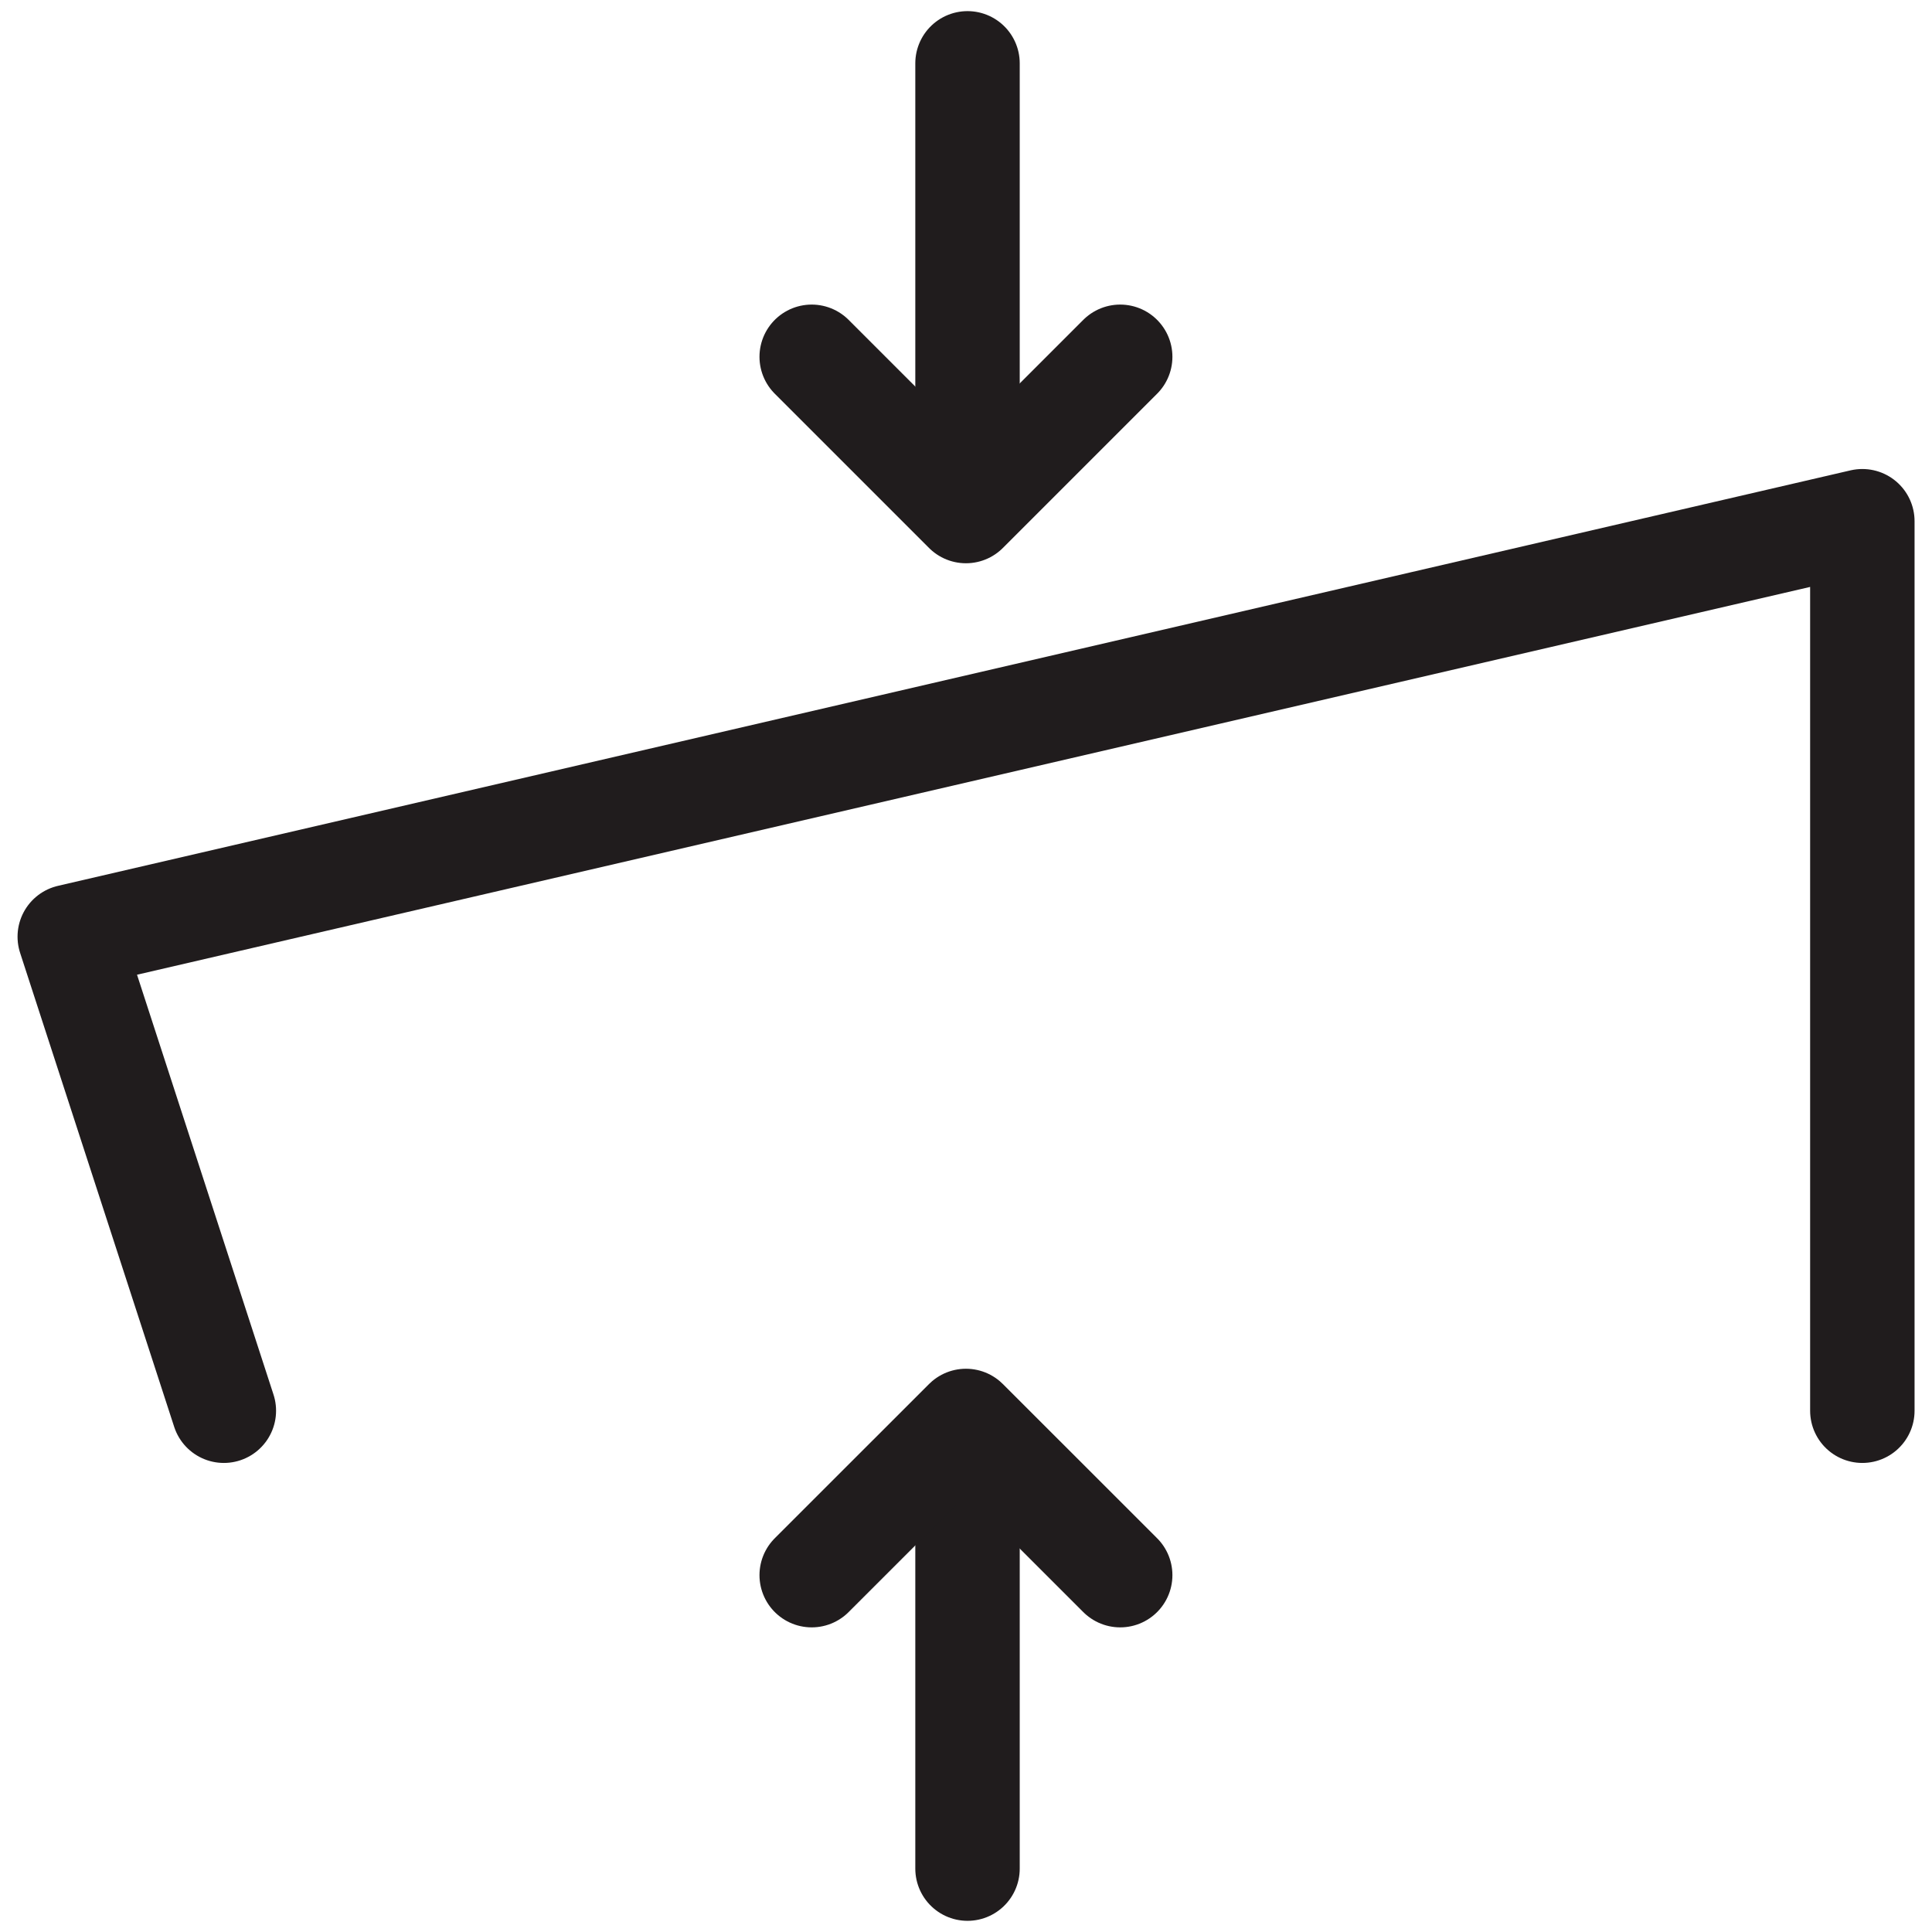 <svg xmlns="http://www.w3.org/2000/svg" xmlns:xlink="http://www.w3.org/1999/xlink" width="37" height="37" viewBox="0 0 37 37">
  <defs>
    <clipPath id="clip-_2024-Exterior_Dims-Icon-37x37">
      <rect width="37" height="37"/>
    </clipPath>
  </defs>
  <g id="_2024-Exterior_Dims-Icon-37x37" data-name="2024-Exterior—Dims-Icon-37x37" clip-path="url(#clip-_2024-Exterior_Dims-Icon-37x37)">
    <g id="Group_20856" data-name="Group 20856" transform="translate(-319.521 -543.381)">
      <g id="Group_20664" data-name="Group 20664" transform="translate(335.066 579.167) rotate(-90)">
        <path id="Path_3896" data-name="Path 3896" d="M0,0H7.1" transform="translate(0 2.984)" fill="none" stroke="#201c1d" stroke-linecap="round" stroke-width="2"/>
        <path id="Path_3897" data-name="Path 3897" d="M0,0,2.953,2.954,0,5.908" transform="translate(5.62)" fill="none" stroke="#201c1d" stroke-linecap="round" stroke-linejoin="round" stroke-width="2"/>
      </g>
      <g id="Group_20665" data-name="Group 20665" transform="translate(340.974 544.594) rotate(90)">
        <path id="Path_3896-2" data-name="Path 3896" d="M0,0H7.1" transform="translate(0 2.924)" fill="none" stroke="#201c1d" stroke-linecap="round" stroke-width="2"/>
        <path id="Path_3897-2" data-name="Path 3897" d="M0,5.908,2.954,2.954,0,0" transform="translate(5.62)" fill="none" stroke="#201c1d" stroke-linecap="round" stroke-linejoin="round" stroke-width="2"/>
      </g>
    </g>
    <path id="Path_4221" data-name="Path 4221" d="M-16549.814,3583.651v-17.035l-34.33,7.957,2.951,9.078" transform="translate(16585.48 -3556.634)" fill="none" stroke="#201c1d" stroke-linecap="round" stroke-linejoin="round" stroke-width="2"/>
  </g>
</svg>
